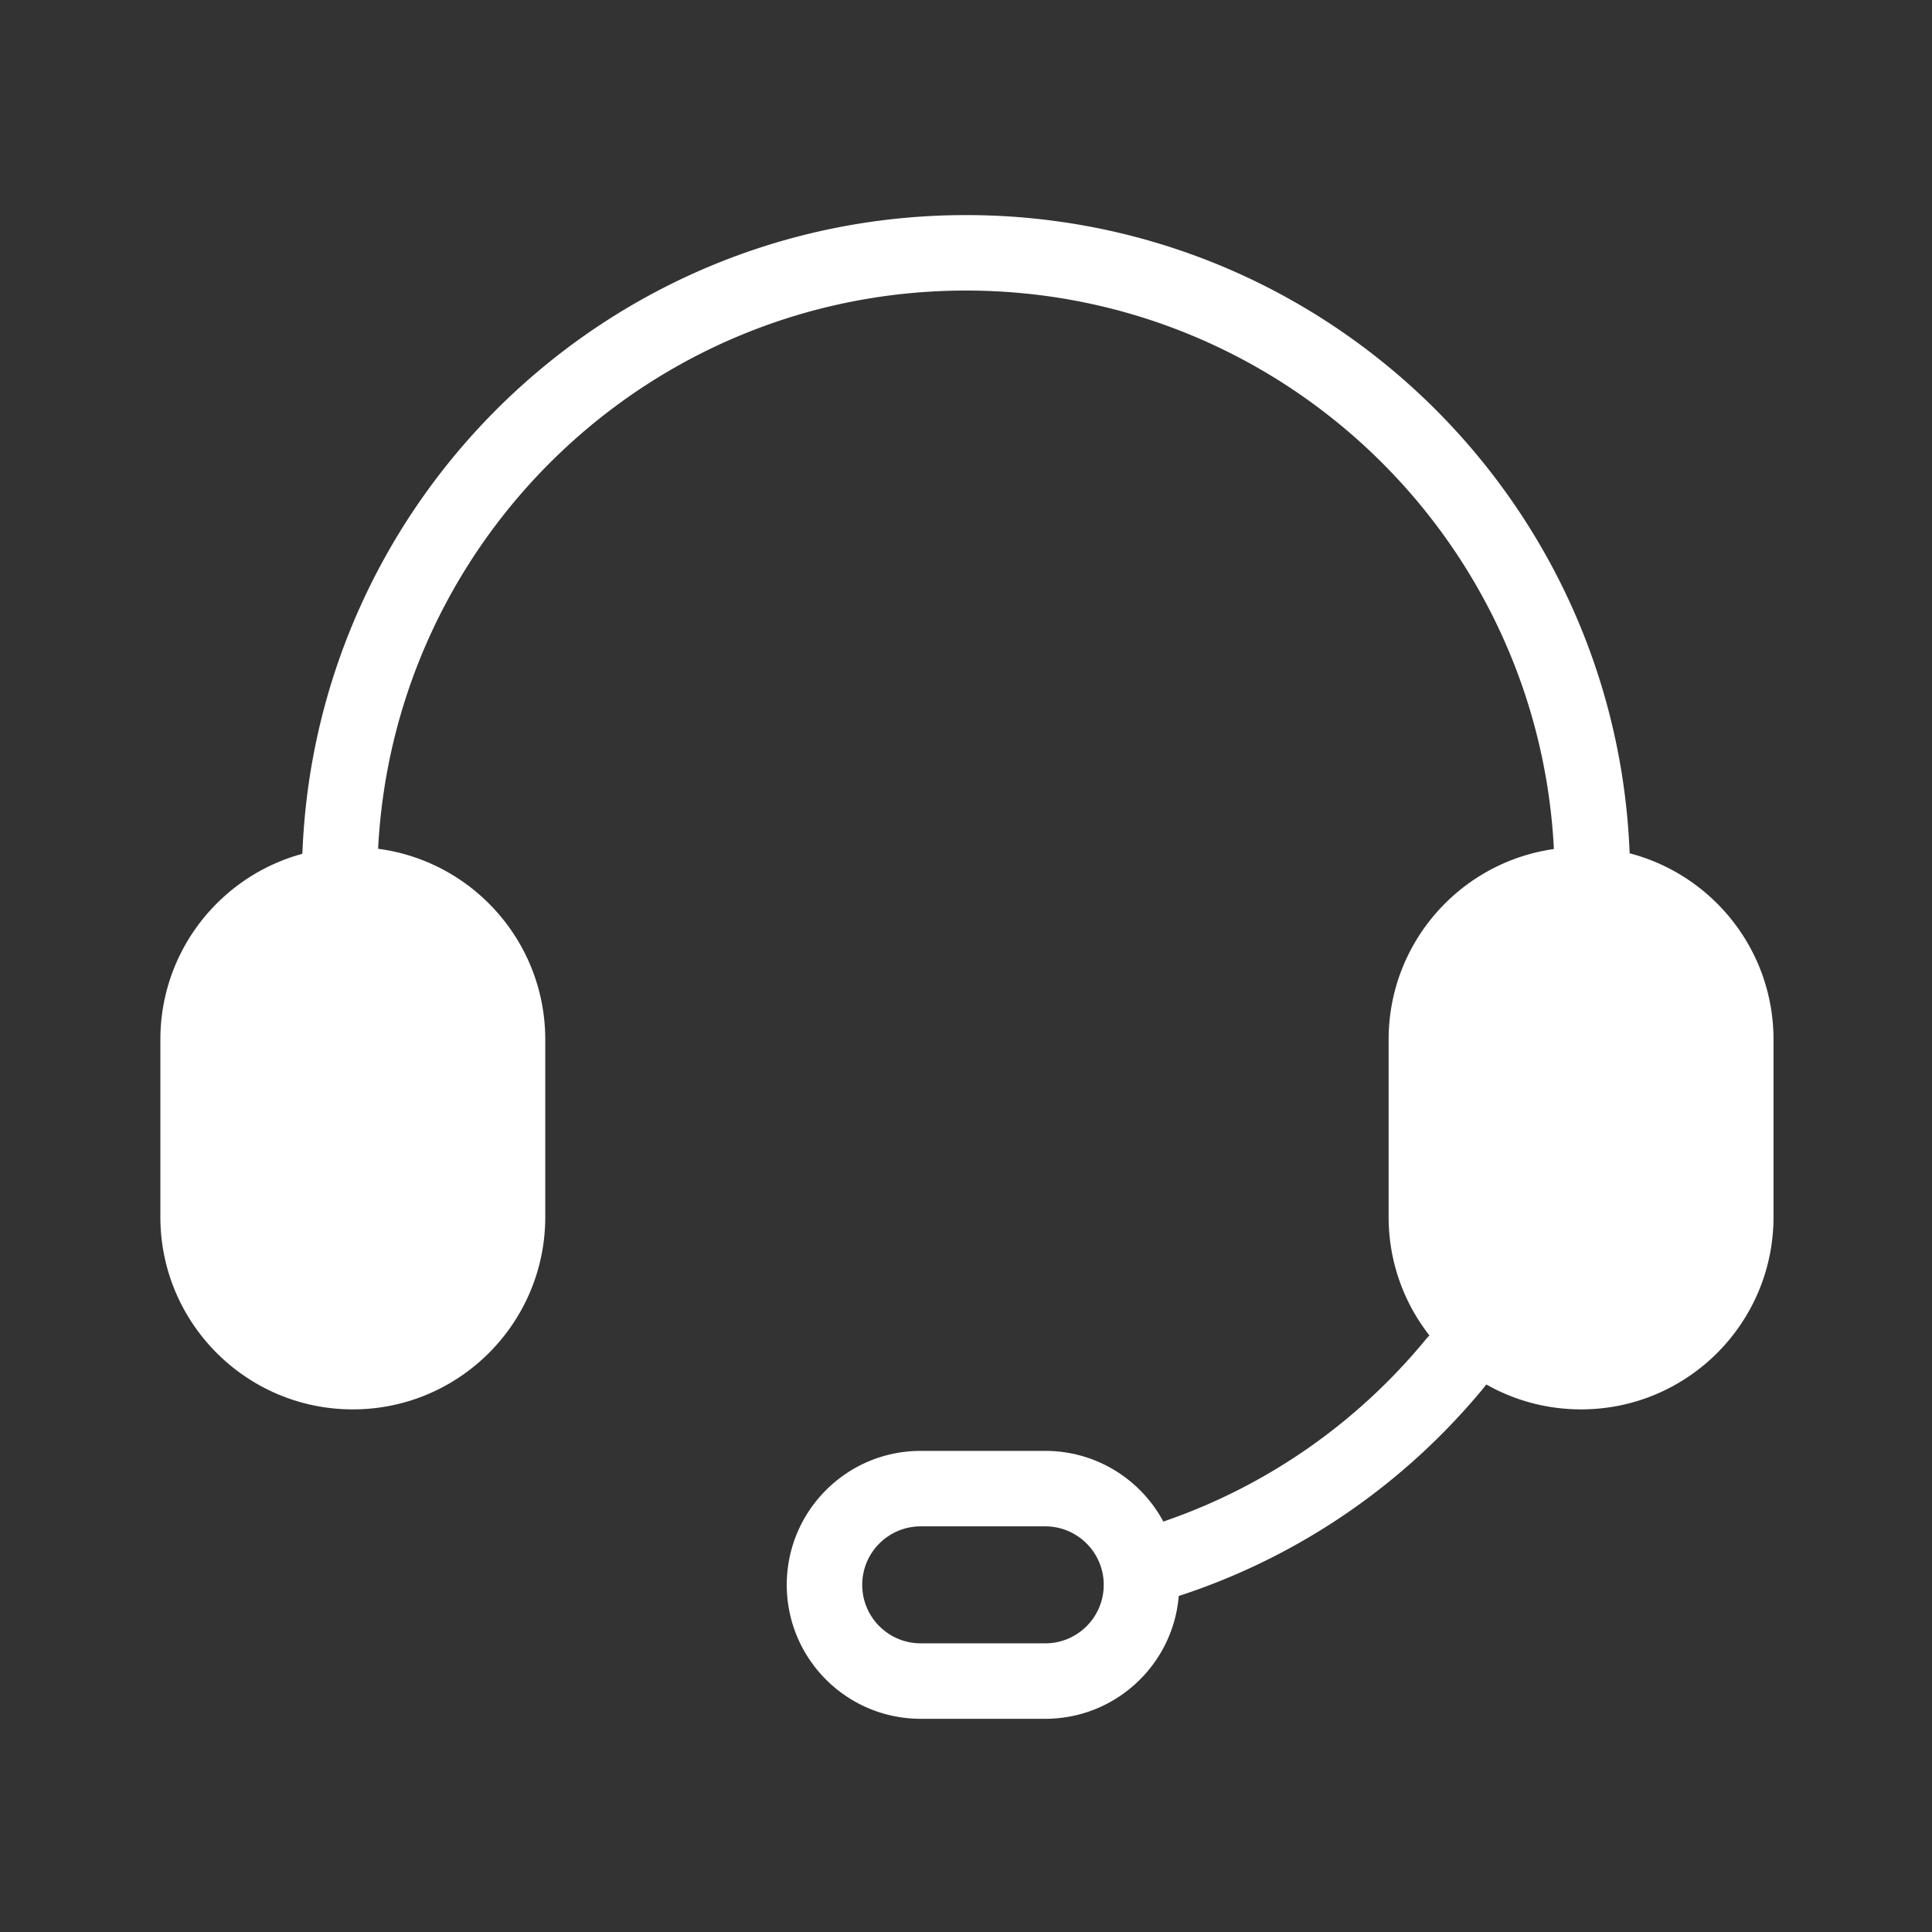 <?xml version="1.0" standalone="no"?><!DOCTYPE svg PUBLIC "-//W3C//DTD SVG 1.1//EN" "http://www.w3.org/Graphics/SVG/1.1/DTD/svg11.dtd"><svg t="1689565604900" class="icon" viewBox="0 0 1024 1024" version="1.1" xmlns="http://www.w3.org/2000/svg" p-id="3464" xmlns:xlink="http://www.w3.org/1999/xlink" width="200" height="200"><rect x="0" y="0" width="1024" height="1024" fill="#333333" stroke="none"/><path d="M512 114c189.807 0 344.526 150.23 351.737 338.272h-0.01C907.605 463.674 940 503.554 940 551v94c0 56.333-45.667 102-102 102-18.269 0-35.415-4.803-50.247-13.214-0.335 0.493-0.698 0.977-1.085 1.449-42.28 51.458-98.447 90.014-161.91 110.67-2.97 36.084-32.926 64.521-69.643 65.086L554 911h-66c-39.212 0-71-31.788-71-71 0-38.82 31.155-70.364 69.826-70.99L488 769h66c27.082 0 50.622 15.163 62.595 37.462 54.444-18.598 102.646-52.172 139.167-96.62a20.178 20.178 0 0 1 1.888-2.004C744.086 690.52 736 668.704 736 645v-94c0-51.443 38.082-93.99 87.593-100.99C815.275 285.129 678.95 154 512 154c-166.904 0-303.199 131.055-311.59 295.873C250.408 456.443 289 499.214 289 551v94c0 56.333-45.667 102-102 102S85 701.333 85 645v-94c0-47.08 31.898-86.711 75.262-98.46C167.326 264.375 322.102 114 512 114z m42 695h-66c-17.12 0-31 13.88-31 31 0 16.95 13.603 30.722 30.487 30.996L488 871h66c17.12 0 31-13.88 31-31 0-17.12-13.88-31-31-31z" fill="#ffffff" p-id="3465"></path></svg>